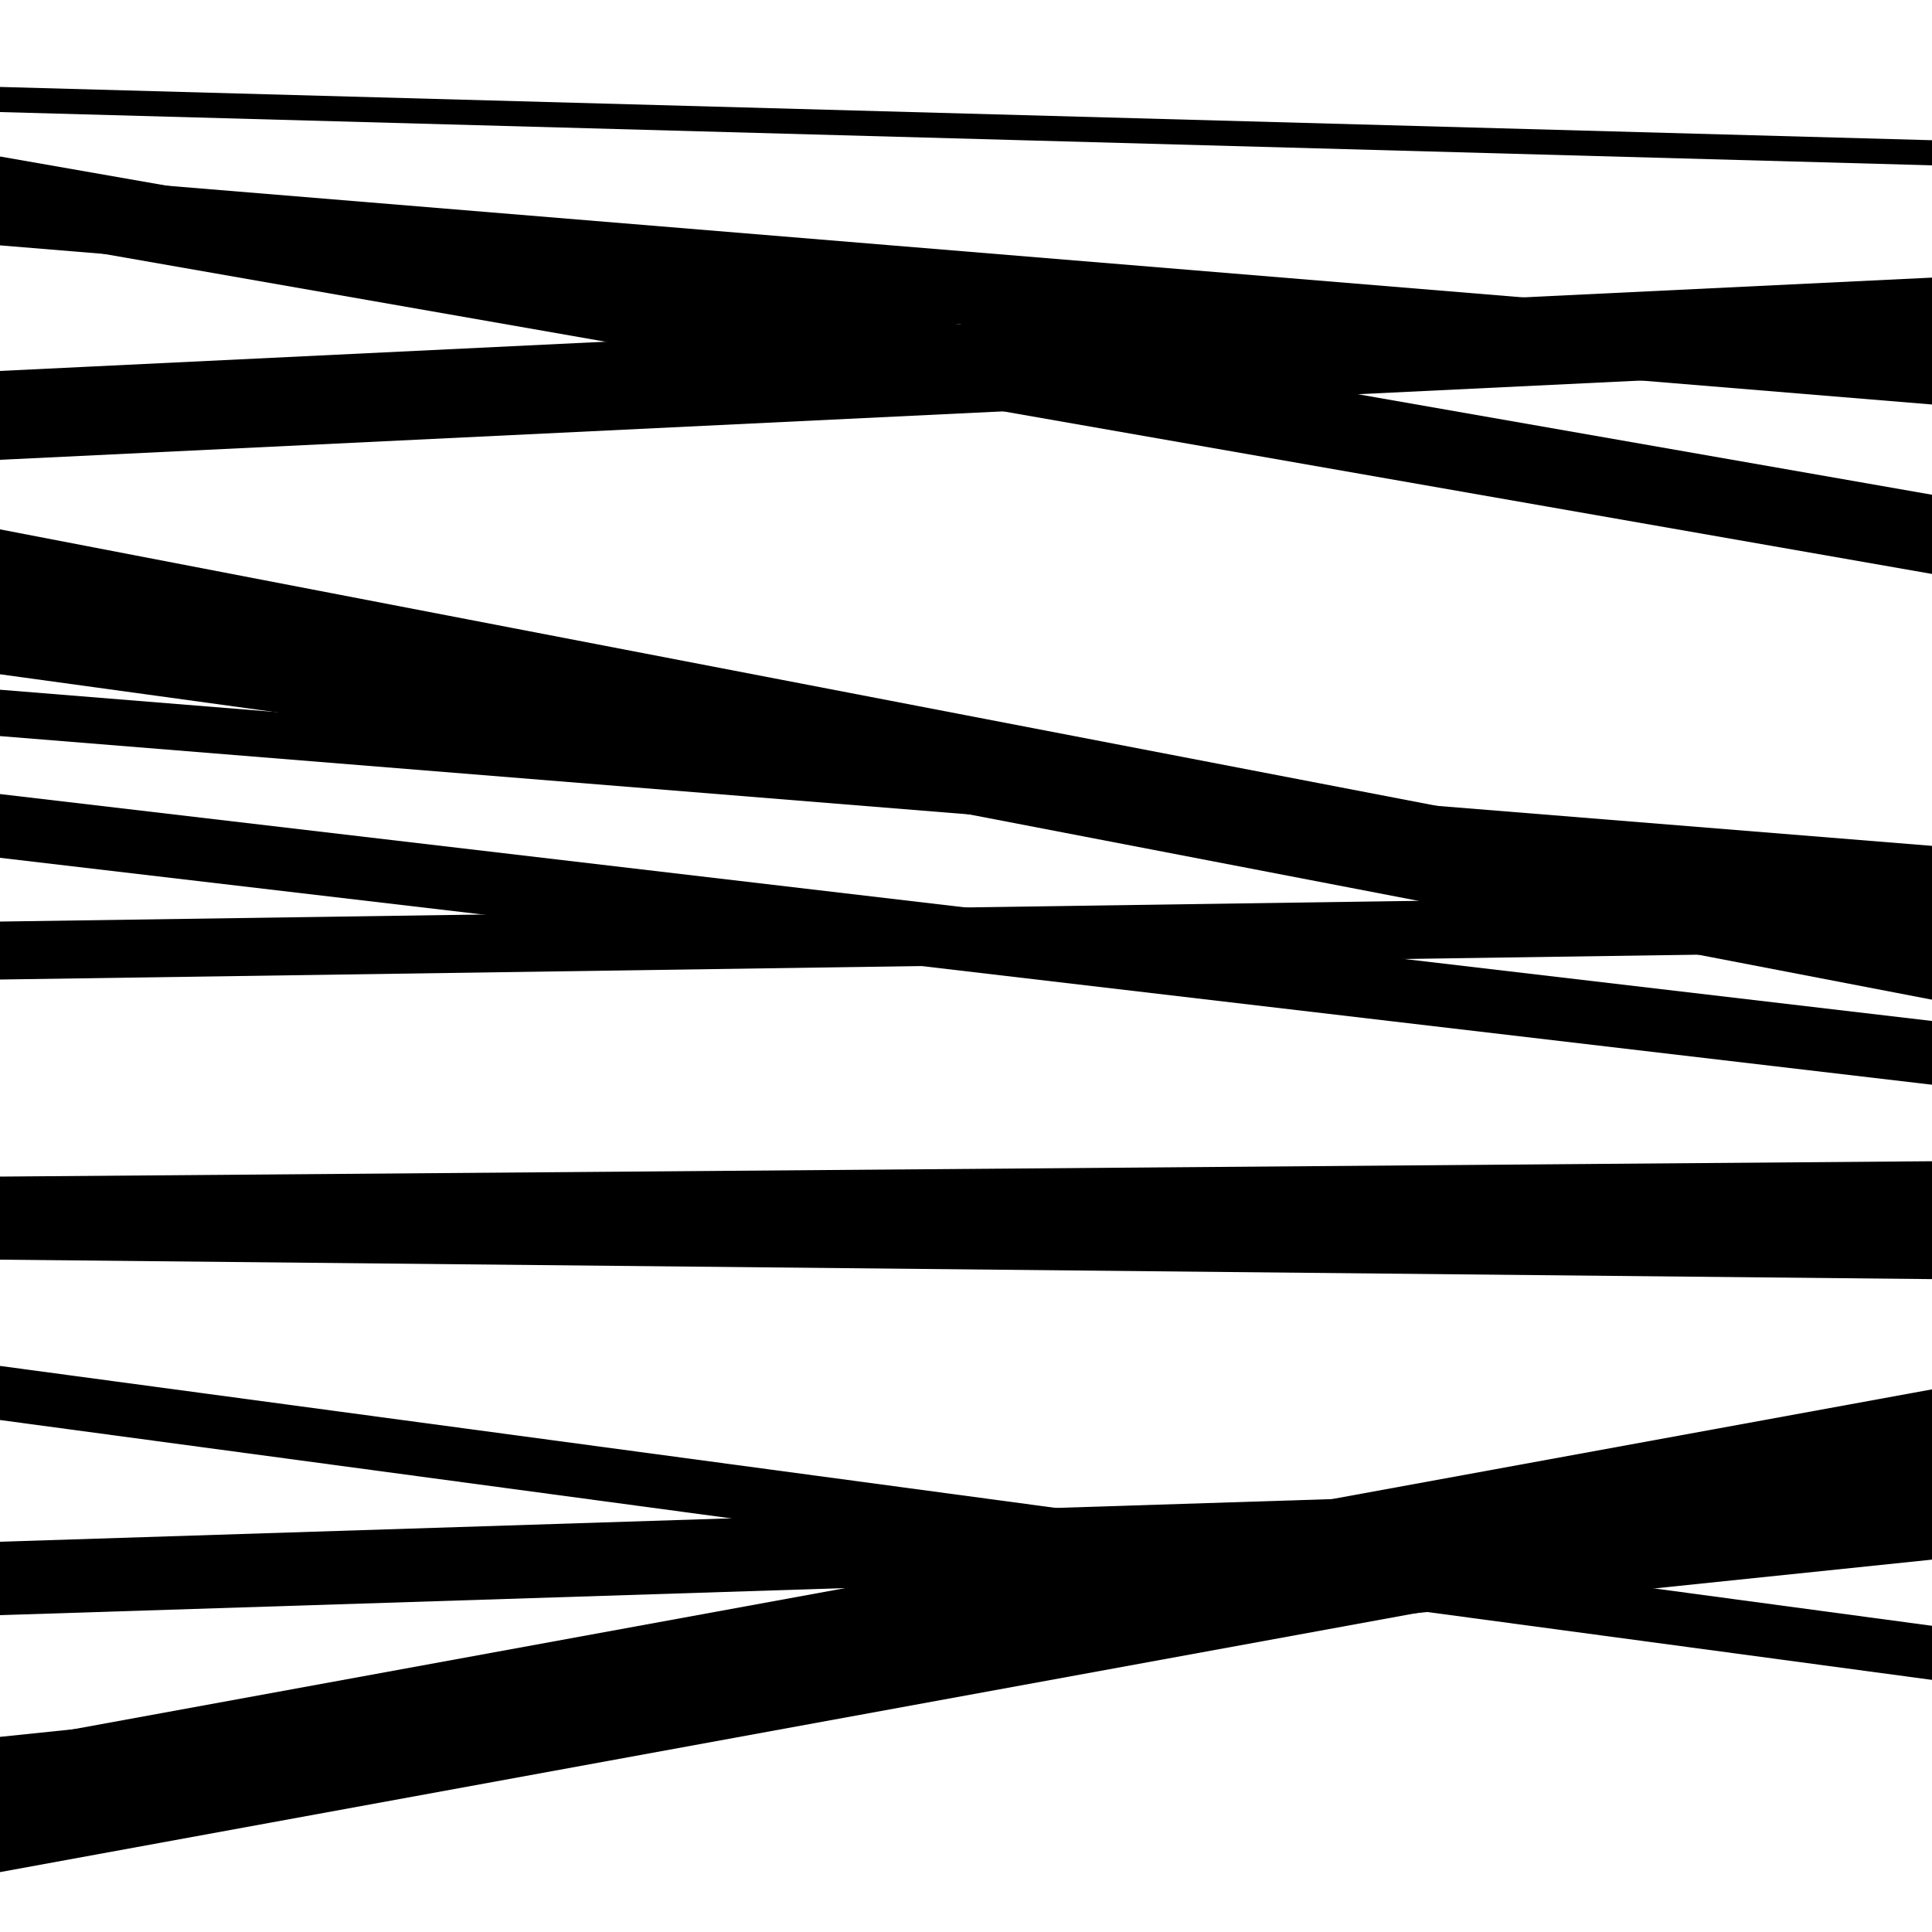 <svg viewBox="0 0 1000 1000" height="1000" width="1000" xmlns="http://www.w3.org/2000/svg">
<rect x="0" y="0" width="1000" height="1000" fill="#ffffff"></rect>
<path opacity="0.8" d="M 0 58 L 1000 85.574 L 1000 72.574 L 0 45 Z" fill="hsl(66, 15%, 50%)"></path>
<path opacity="0.8" d="M 0 381 L 1000 461.814 L 1000 437.814 L 0 357 Z" fill="hsl(71, 25%, 70%)"></path>
<path opacity="0.8" d="M 0 645 L 1000 637.053 L 1000 601.053 L 0 609 Z" fill="hsl(76, 30%, 90%)"></path>
<path opacity="0.8" d="M 0 969 L 1000 786.131 L 1000 719.131 L 0 902 Z" fill="hsl(61, 10%, 30%)"></path>
<path opacity="0.8" d="M 0 122 L 1000 297.08 L 1000 256.08 L 0 81 Z" fill="hsl(66, 15%, 50%)"></path>
<path opacity="0.8" d="M 0 325 L 1000 517.434 L 1000 466.434 L 0 274 Z" fill="hsl(71, 25%, 70%)"></path>
<path opacity="0.8" d="M 0 507 L 1000 492.362 L 1000 462.362 L 0 477 Z" fill="hsl(76, 30%, 90%)"></path>
<path opacity="0.8" d="M 0 836 L 1000 803.985 L 1000 765.985 L 0 798 Z" fill="hsl(61, 10%, 30%)"></path>
<path opacity="0.8" d="M 0 127 L 1000 209.364 L 1000 171.364 L 0 89 Z" fill="hsl(66, 15%, 50%)"></path>
<path opacity="0.8" d="M 0 349 L 1000 486.472 L 1000 454.472 L 0 317 Z" fill="hsl(71, 25%, 70%)"></path>
<path opacity="0.8" d="M 0 652 L 1000 662.067 L 1000 623.067 L 0 613 Z" fill="hsl(76, 30%, 90%)"></path>
<path opacity="0.8" d="M 0 911 L 1000 807.261 L 1000 795.261 L 0 899 Z" fill="hsl(61, 10%, 30%)"></path>
<path opacity="0.8" d="M 0 238 L 1000 189.689 L 1000 143.689 L 0 192 Z" fill="hsl(66, 15%, 50%)"></path>
<path opacity="0.8" d="M 0 444 L 1000 561.453 L 1000 528.453 L 0 411 Z" fill="hsl(71, 25%, 70%)"></path>
<path opacity="0.8" d="M 0 735 L 1000 869.51 L 1000 841.51 L 0 707 Z" fill="hsl(76, 30%, 90%)"></path>
</svg>